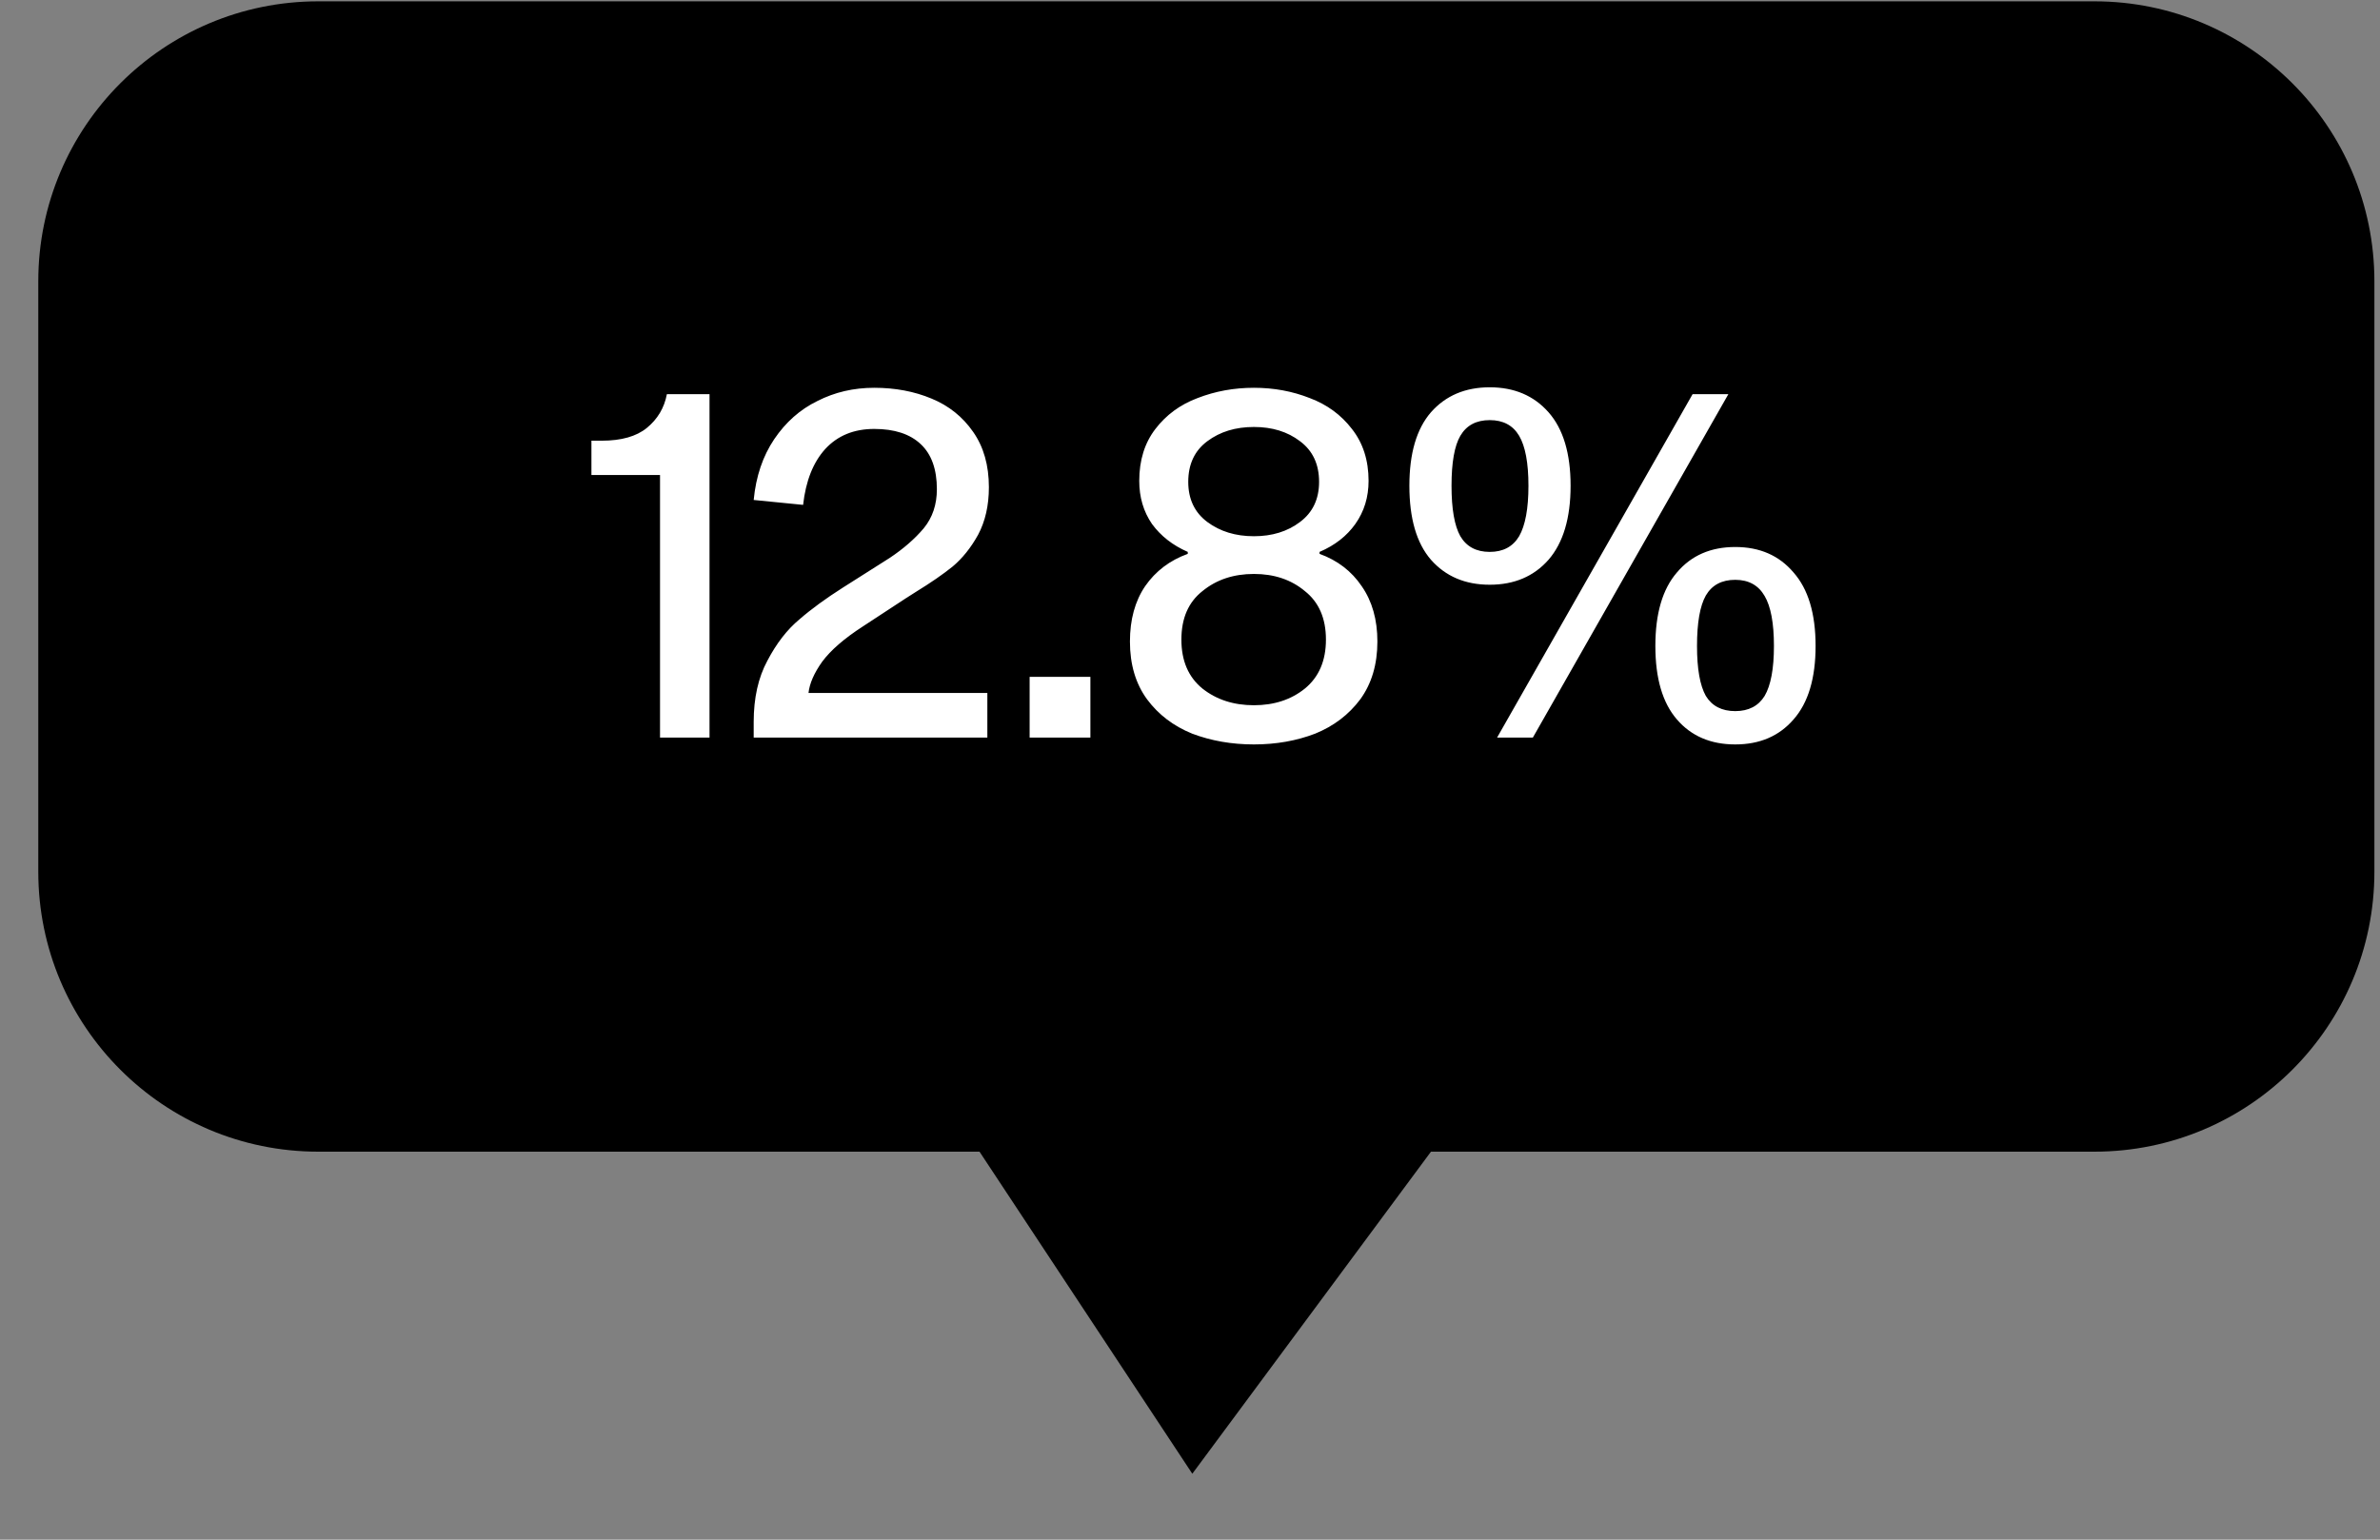 <svg width="34" height="22" viewBox="0 0 34 22" fill="none" xmlns="http://www.w3.org/2000/svg">
<rect x="0" y="0" width="34" height="22" fill="#808080" stroke="none"/>
<path d="M0.547 4.019C0.547 1.81 2.338 0.019 4.547 0.019H29.92C32.13 0.019 33.92 1.81 33.92 4.019V12.456C33.92 14.665 32.13 16.456 29.92 16.456H4.547C2.338 16.456 0.547 14.665 0.547 12.456V4.019Z" fill="black"/>
<path d="M17.033 21.058L13.732 16.061H20.735L17.033 21.058Z" fill="black"/>
<path d="M10.136 10.539H9.429V6.787H8.449V6.297H8.596C8.876 6.297 9.091 6.236 9.24 6.115C9.394 5.989 9.49 5.828 9.527 5.632H10.136V10.539ZM14.105 10.539H10.767V10.315C10.767 9.974 10.832 9.682 10.963 9.44C11.093 9.192 11.245 8.996 11.418 8.852C11.59 8.702 11.798 8.551 12.04 8.397L12.713 7.97C12.909 7.839 13.069 7.699 13.195 7.55C13.322 7.396 13.384 7.209 13.384 6.99C13.384 6.705 13.307 6.49 13.153 6.346C12.999 6.201 12.778 6.129 12.489 6.129C12.199 6.129 11.966 6.224 11.789 6.416C11.616 6.607 11.511 6.873 11.473 7.214L10.767 7.144C10.799 6.808 10.897 6.518 11.06 6.276C11.224 6.033 11.429 5.851 11.677 5.73C11.924 5.604 12.194 5.541 12.489 5.541C12.787 5.541 13.06 5.592 13.307 5.695C13.555 5.797 13.753 5.956 13.902 6.171C14.052 6.385 14.127 6.649 14.127 6.962C14.127 7.223 14.075 7.449 13.973 7.641C13.87 7.827 13.748 7.979 13.608 8.096C13.469 8.208 13.296 8.327 13.091 8.453L12.937 8.551L12.328 8.95C12.062 9.122 11.868 9.29 11.746 9.454C11.63 9.617 11.565 9.766 11.55 9.902H14.105V10.539ZM15.577 9.671V10.539H14.709V9.671H15.577ZM18.788 10.483C18.522 10.585 18.23 10.637 17.913 10.637C17.595 10.637 17.301 10.585 17.031 10.483C16.765 10.375 16.55 10.212 16.387 9.993C16.223 9.769 16.142 9.493 16.142 9.167C16.142 8.854 16.214 8.59 16.359 8.376C16.508 8.161 16.711 8.007 16.968 7.914V7.886C16.753 7.792 16.583 7.659 16.457 7.487C16.335 7.309 16.275 7.104 16.275 6.871C16.275 6.577 16.352 6.329 16.506 6.129C16.66 5.928 16.86 5.781 17.108 5.688C17.36 5.59 17.628 5.541 17.913 5.541C18.197 5.541 18.463 5.59 18.711 5.688C18.958 5.781 19.159 5.928 19.313 6.129C19.471 6.329 19.551 6.577 19.551 6.871C19.551 7.104 19.488 7.309 19.362 7.487C19.24 7.659 19.07 7.792 18.851 7.886V7.914C19.107 8.007 19.308 8.161 19.453 8.376C19.602 8.59 19.677 8.854 19.677 9.167C19.677 9.493 19.595 9.769 19.432 9.993C19.268 10.212 19.054 10.375 18.788 10.483ZM18.571 6.304C18.393 6.168 18.174 6.101 17.913 6.101C17.651 6.101 17.43 6.168 17.248 6.304C17.066 6.439 16.975 6.633 16.975 6.885C16.975 7.132 17.066 7.323 17.248 7.459C17.43 7.594 17.651 7.662 17.913 7.662C18.174 7.662 18.393 7.594 18.571 7.459C18.753 7.323 18.844 7.132 18.844 6.885C18.844 6.633 18.753 6.439 18.571 6.304ZM18.641 8.446C18.445 8.282 18.202 8.201 17.913 8.201C17.623 8.201 17.378 8.282 17.178 8.446C16.977 8.604 16.877 8.835 16.877 9.139C16.877 9.442 16.977 9.675 17.178 9.839C17.378 9.997 17.623 10.077 17.913 10.077C18.202 10.077 18.445 9.997 18.641 9.839C18.841 9.675 18.942 9.442 18.942 9.139C18.942 8.835 18.841 8.604 18.641 8.446ZM21.282 5.534C21.632 5.534 21.912 5.653 22.122 5.891C22.332 6.129 22.437 6.479 22.437 6.941C22.437 7.403 22.332 7.755 22.122 7.998C21.912 8.236 21.632 8.355 21.282 8.355C20.932 8.355 20.652 8.236 20.442 7.998C20.236 7.76 20.134 7.407 20.134 6.941C20.134 6.479 20.236 6.129 20.442 5.891C20.652 5.653 20.932 5.534 21.282 5.534ZM21.898 10.539H21.387L24.18 5.632H24.691L21.898 10.539ZM21.282 7.886C21.473 7.886 21.613 7.811 21.702 7.662C21.79 7.508 21.835 7.267 21.835 6.941C21.835 6.614 21.79 6.376 21.702 6.227C21.613 6.077 21.473 6.003 21.282 6.003C21.09 6.003 20.95 6.077 20.862 6.227C20.778 6.371 20.736 6.609 20.736 6.941C20.736 7.272 20.778 7.512 20.862 7.662C20.95 7.811 21.09 7.886 21.282 7.886ZM24.789 7.816C25.139 7.816 25.416 7.937 25.622 8.18C25.832 8.418 25.937 8.768 25.937 9.23C25.937 9.692 25.832 10.042 25.622 10.28C25.416 10.518 25.139 10.637 24.789 10.637C24.439 10.637 24.161 10.518 23.956 10.28C23.75 10.042 23.648 9.692 23.648 9.23C23.648 8.768 23.75 8.418 23.956 8.18C24.161 7.937 24.439 7.816 24.789 7.816ZM24.789 10.161C24.98 10.161 25.12 10.088 25.209 9.944C25.297 9.794 25.342 9.556 25.342 9.23C25.342 8.903 25.297 8.665 25.209 8.516C25.12 8.362 24.98 8.285 24.789 8.285C24.597 8.285 24.457 8.359 24.369 8.509C24.285 8.658 24.243 8.898 24.243 9.23C24.243 9.556 24.285 9.794 24.369 9.944C24.457 10.088 24.597 10.161 24.789 10.161Z" fill="white"/>
</svg>
